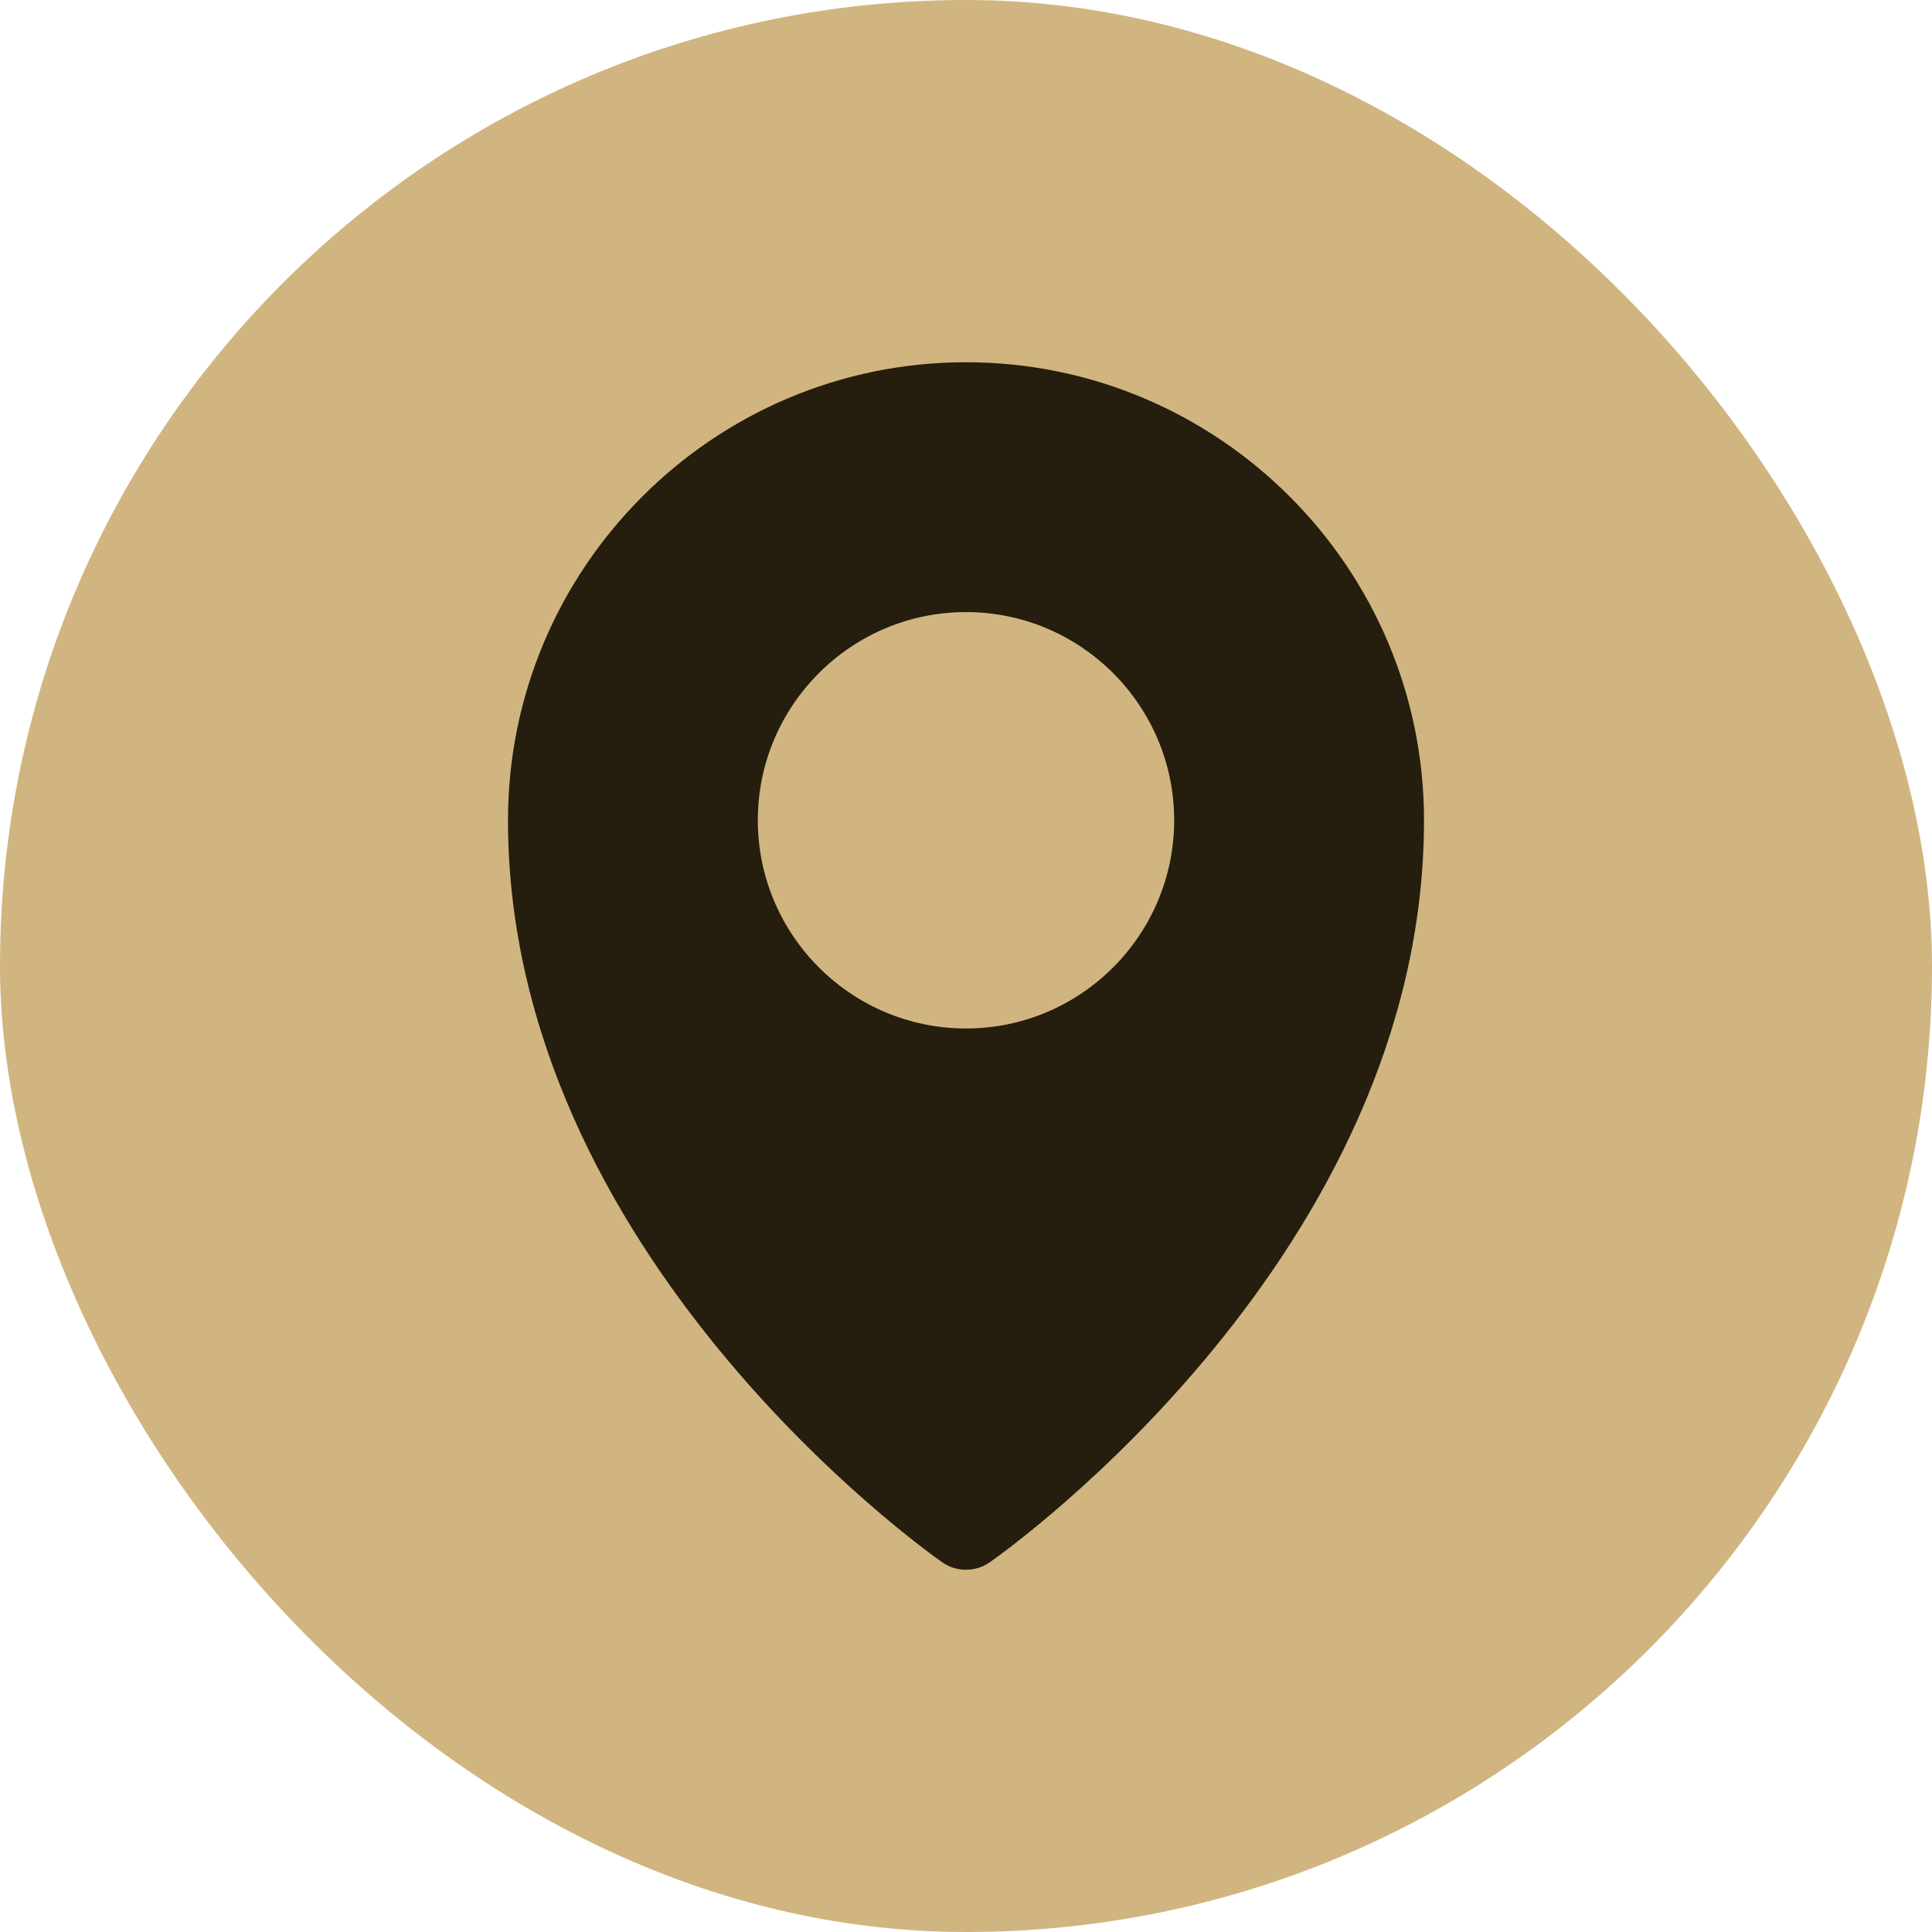<?xml version="1.0" encoding="UTF-8"?>
<svg xmlns="http://www.w3.org/2000/svg" width="32" height="32" viewBox="0 0 32 32" fill="none">
  <rect width="32" height="32" rx="16" fill="#D1B580"></rect>
  <g clip-path="url(#clip0_6408_1398)">
    <path d="M16 6C11.817 6 8.414 9.403 8.414 13.586C8.414 20.759 15.311 25.67 15.605 25.875C15.723 25.959 15.862 26 16 26C16.138 26 16.277 25.959 16.395 25.875C16.689 25.67 23.586 20.759 23.586 13.586C23.586 9.403 20.183 6 16 6ZM16 17.035C14.099 17.035 12.552 15.487 12.552 13.586C12.552 11.685 14.099 10.138 16 10.138C17.901 10.138 19.448 11.685 19.448 13.586C19.448 15.487 17.901 17.035 16 17.035Z" fill="#251D0E"></path>
  </g>
  <defs>
    <clipPath id="clip0_6408_1398">
      <rect width="20" height="20" fill="white" transform="translate(6 6)"></rect>
    </clipPath>
  </defs>
</svg>
